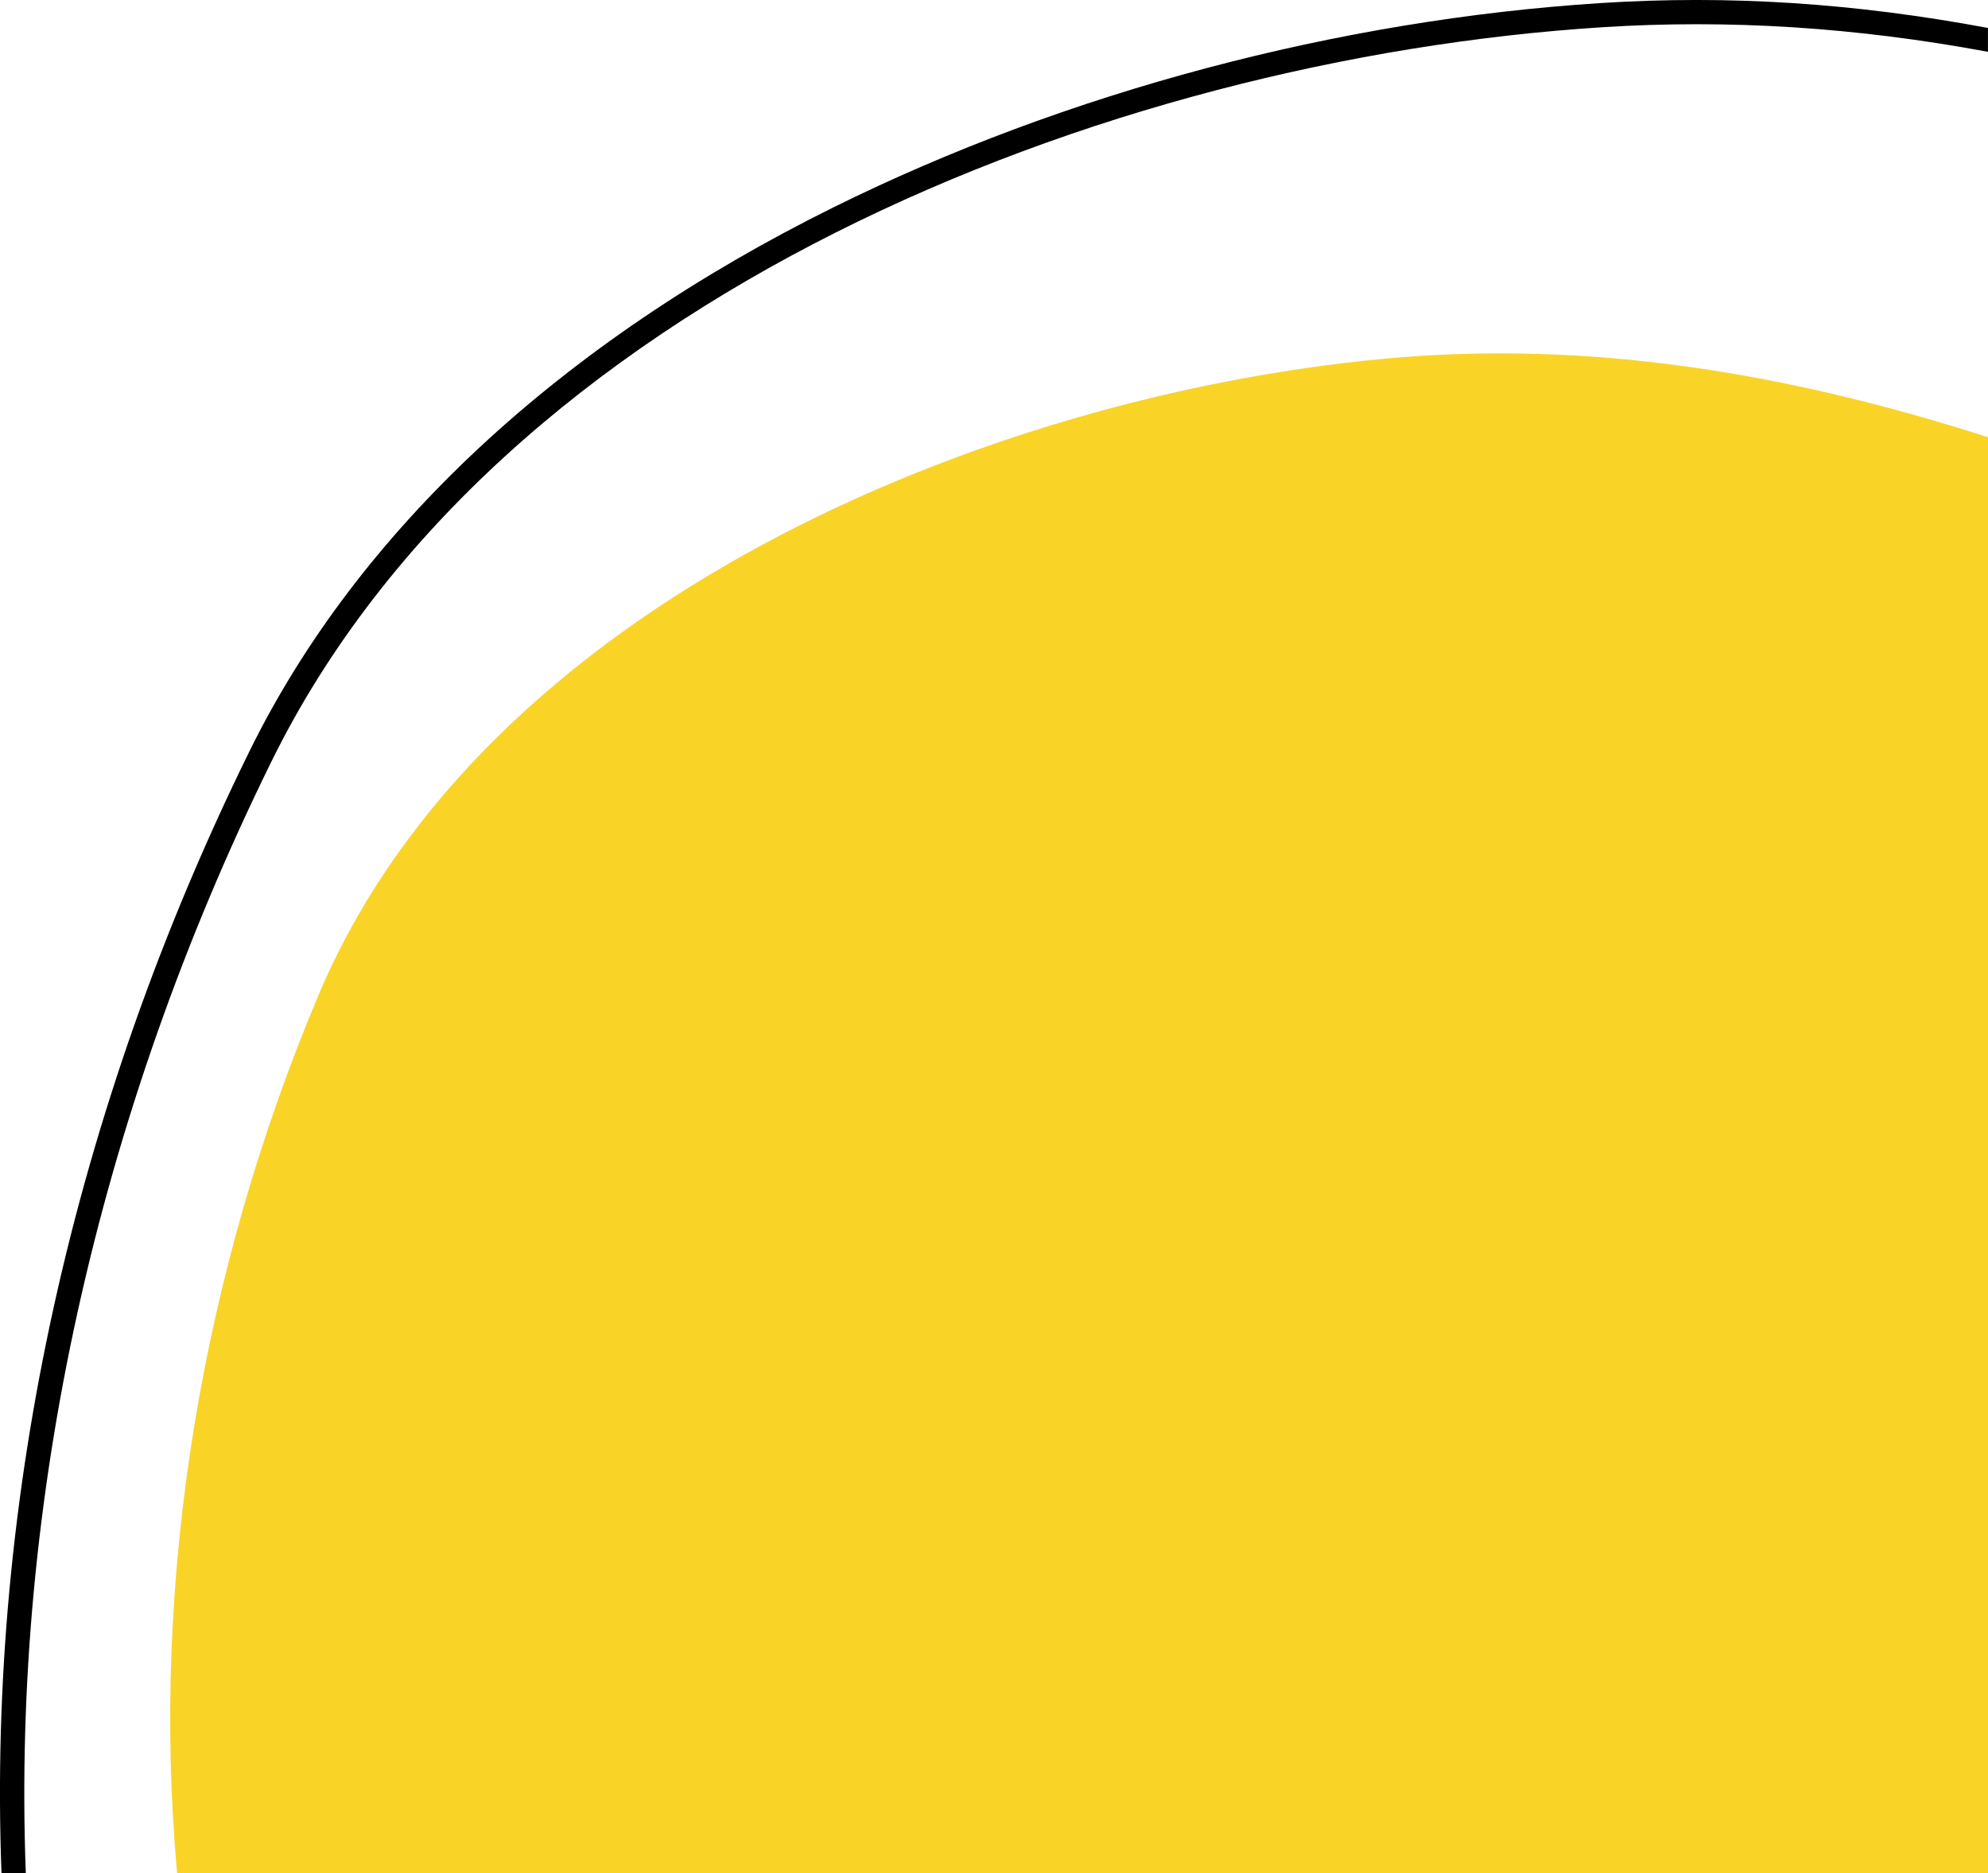 <svg xmlns="http://www.w3.org/2000/svg" id="Camada_2" viewBox="0 0 410.54 386.77"><defs><style>.cls-1{fill:#f9d426;}</style></defs><g id="Camada_1-2"><path class="cls-1" d="m410.54,90.27c-40.11-12.84-81.48-20.32-125.27-16.15-81.52,7.77-185.4,50.23-219.62,131.63-23.94,56.94-34.59,119.99-29.08,181.02h373.97V90.27Z"></path><path d="m.31,386.77c-2.94-77.53,14.78-157.66,51.24-231.72,22.38-45.46,64.1-84.29,120.65-112.28C220.13,19.04,276.39,4.08,330.61.63c26.51-1.69,52.34,0,79.92,5.14v4.93c-27.17-5.06-53.51-6.74-79.6-5.08C228.04,12.17,103.13,61.59,56.04,157.26,19.95,230.57,2.42,310.06,5.33,386.77H.31Z"></path></g></svg>